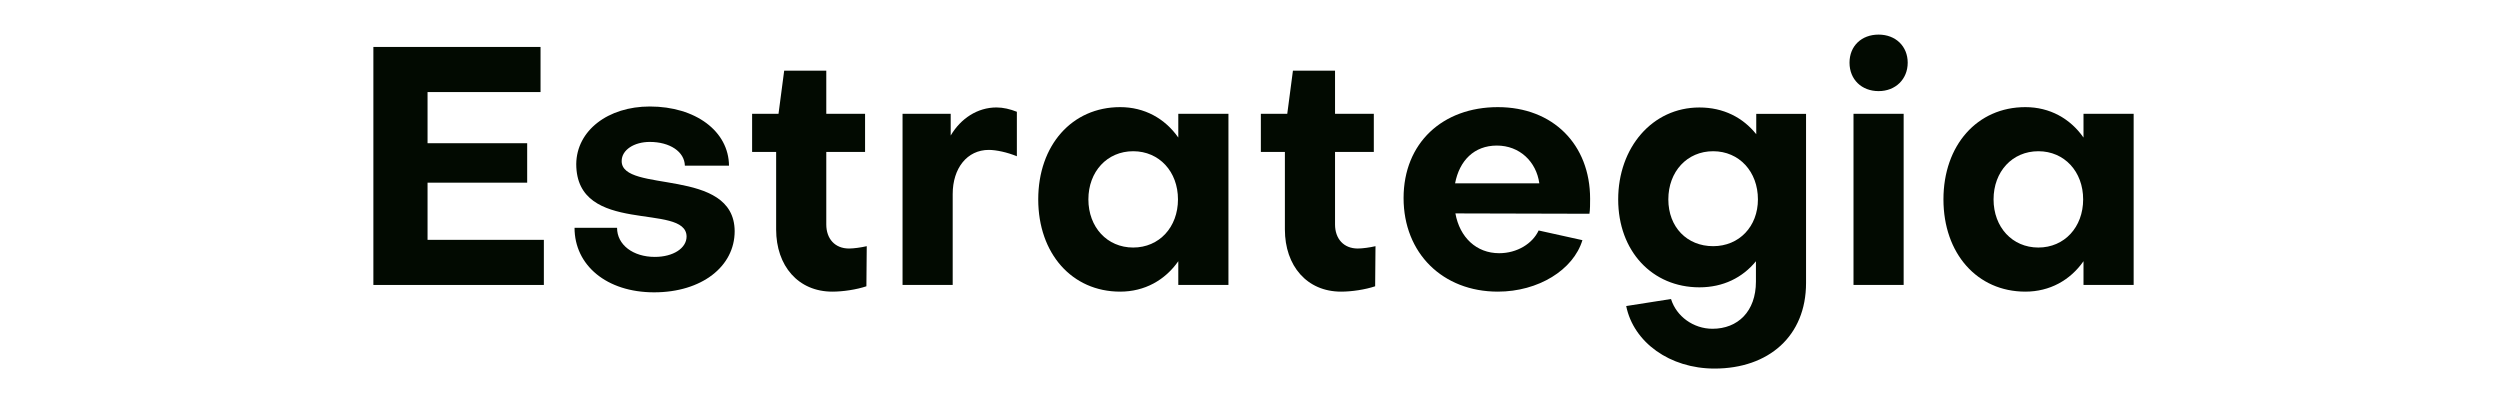 <?xml version="1.0" encoding="UTF-8"?>
<svg xmlns="http://www.w3.org/2000/svg" id="Layer_2" viewBox="0 0 789.68 127.34">
  <defs>
    <style>.cls-1{fill:#fff;opacity:0;}.cls-2{fill:#020a01;}</style>
  </defs>
  <g id="Layer_1-2">
    <path class="cls-2" d="M171.79,75.76v14.25h-53.85V14.83h52.8v14.25h-35.69v16.16h31.47v12.46h-31.47v18.06h36.75Z"></path>
    <path class="cls-2" d="M181.5,71.96h13.41c0,5.38,5.07,9.19,11.93,9.19,5.81,0,10.03-2.75,10.03-6.44-.11-10.88-34.85-.11-34.85-22.91.11-10.56,10.03-18.16,23.23-18.16,14.47,0,24.92,7.81,25.02,18.69h-13.94c-.11-4.43-4.75-7.5-11.09-7.5-4.96,0-8.87,2.54-8.87,6.02-.11,10.35,35.58,1.79,35.69,22.17,0,11.19-10.45,19.32-25.45,19.32s-25.13-8.55-25.13-20.38Z"></path>
    <path class="cls-2" d="M245.17,47.99h-7.6v-12.04h8.34l1.79-13.62h13.3v13.62h12.25v12.04h-12.25v22.91c0,4.54,2.75,7.6,7.18,7.6,1.48,0,3.8-.32,5.6-.74l-.11,12.67c-3.17,1.06-7.39,1.69-10.77,1.69-10.77,0-17.74-8.13-17.74-19.64v-24.5Z"></path>
    <path class="cls-2" d="M321.2,35.32v14.04c-3.06-1.27-6.55-2.01-8.87-2.01-6.86,0-11.4,5.81-11.4,13.94v28.72h-15.84v-54.06h15.21v6.86c3.17-5.38,8.45-8.87,14.47-8.87,2.11,0,4.33.53,6.44,1.37Z"></path>
    <path class="cls-2" d="M372.19,35.95h15.84v54.06h-15.84v-7.5c-4.22,6.02-10.66,9.61-18.37,9.61-15.21,0-25.87-12.04-25.87-29.14s10.66-29.14,25.87-29.14c7.71,0,14.15,3.59,18.37,9.61v-7.5ZM372.09,62.98c0-8.76-5.91-15.21-14.15-15.21s-14.15,6.44-14.15,15.21,5.91,15.21,14.15,15.21,14.15-6.44,14.15-15.21Z"></path>
    <path class="cls-2" d="M405.87,47.99h-7.6v-12.04h8.34l1.79-13.62h13.3v13.62h12.25v12.04h-12.25v22.91c0,4.54,2.75,7.6,7.18,7.6,1.48,0,3.8-.32,5.6-.74l-.11,12.67c-3.17,1.06-7.39,1.69-10.77,1.69-10.77,0-17.74-8.13-17.74-19.64v-24.5Z"></path>
    <path class="cls-2" d="M486.01,72.8l13.83,3.06c-2.85,9.4-13.94,16.26-26.71,16.26-17.42,0-29.78-12.14-29.78-29.56s12.35-28.72,29.78-28.72,29.14,11.83,29.14,28.93c0,1.37,0,3.59-.21,4.75l-42.34-.11c1.37,7.6,6.65,12.57,13.83,12.57,5.7,0,10.56-3.06,12.46-7.18ZM486.23,57.91c-.95-6.86-6.23-11.93-13.41-11.93s-11.83,4.75-13.2,11.93h26.61Z"></path>
    <path class="cls-2" d="M527.83,94.45c1.69,5.49,7.07,9.4,13.09,9.4,8.02,0,13.73-5.49,13.73-14.89v-6.44c-4.22,5.17-10.35,8.24-17.85,8.24-14.89,0-25.66-11.4-25.66-27.77s10.77-29.04,25.66-29.04c7.6,0,13.73,3.17,17.95,8.45v-6.44h15.73v53.43c0,16.79-11.83,27.03-28.93,27.03-14.04,0-25.55-8.24-27.88-19.75l14.15-2.22ZM555.28,62.98c0-8.76-5.91-15.21-14.15-15.21s-14.15,6.44-14.15,15.21,5.91,14.78,14.15,14.78,14.15-6.23,14.15-14.78Z"></path>
    <path class="cls-2" d="M593.4,10.93c5.39,0,9.19,3.7,9.19,8.87s-3.8,8.98-9.19,8.98-9.19-3.7-9.19-8.98,3.8-8.87,9.19-8.87ZM601.31,90.01h-15.84v-54.06h15.84v54.06Z"></path>
    <path class="cls-2" d="M658.12,35.95h15.84v54.06h-15.84v-7.5c-4.22,6.02-10.66,9.61-18.37,9.61-15.21,0-25.87-12.04-25.87-29.14s10.67-29.14,25.87-29.14c7.71,0,14.15,3.59,18.37,9.61v-7.5ZM658.01,62.98c0-8.76-5.91-15.21-14.15-15.21s-14.15,6.44-14.15,15.21,5.91,15.21,14.15,15.21,14.15-6.44,14.15-15.21Z"></path>
    <rect class="cls-1" width="789.68" height="127.34"></rect>
  </g>
</svg>
